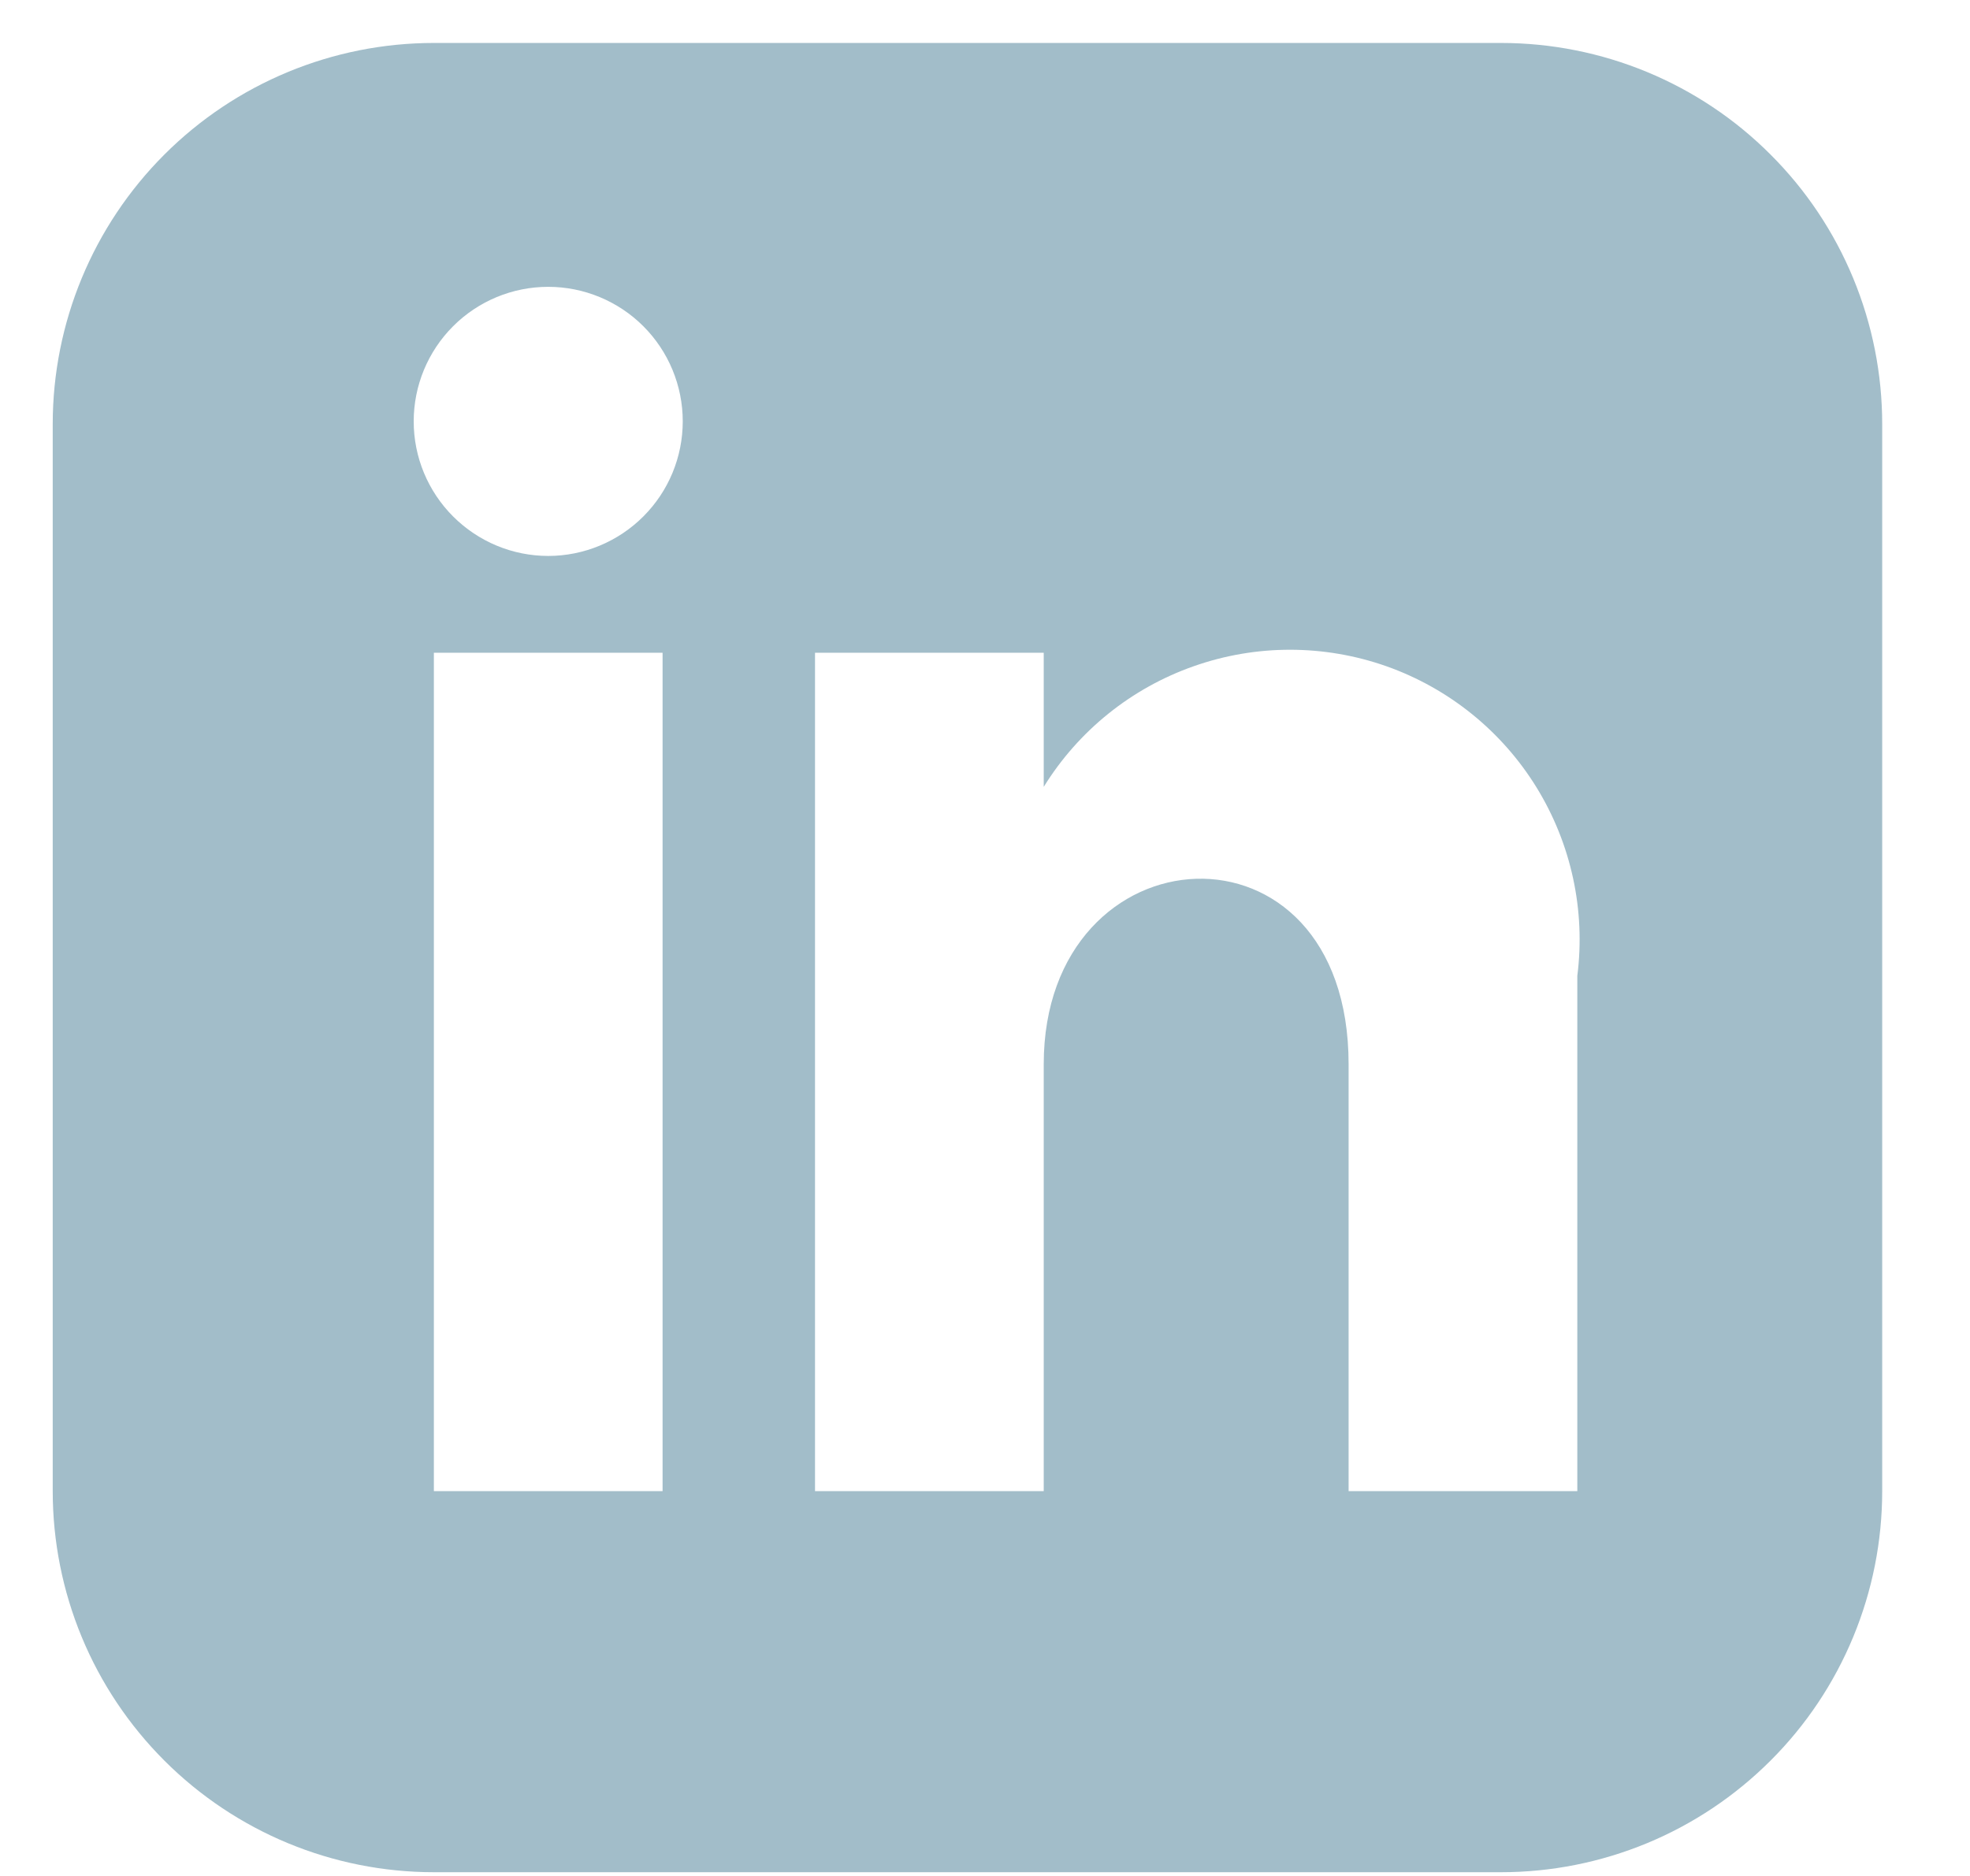 <svg width="21" height="20" viewBox="0 0 21 20" fill="none" xmlns="http://www.w3.org/2000/svg">
<path d="M16.001 0.458H4.625C3.547 0.458 2.514 0.886 1.752 1.648C0.99 2.41 0.562 3.443 0.562 4.521L0.562 15.897C0.562 16.431 0.667 16.959 0.871 17.452C1.075 17.945 1.375 18.393 1.752 18.77C2.514 19.532 3.547 19.96 4.625 19.96H16.001C16.535 19.96 17.063 19.855 17.556 19.651C18.049 19.447 18.497 19.147 18.874 18.77C19.252 18.393 19.551 17.945 19.755 17.452C19.959 16.959 20.064 16.431 20.064 15.897V4.521C20.064 3.987 19.959 3.459 19.755 2.966C19.551 2.473 19.252 2.025 18.874 1.648C18.497 1.27 18.049 0.971 17.556 0.767C17.063 0.563 16.535 0.458 16.001 0.458ZM7.063 15.897H4.625V6.959H7.063V15.897ZM5.844 5.927C5.463 5.927 5.099 5.775 4.83 5.506C4.561 5.237 4.41 4.873 4.41 4.492C4.41 4.112 4.561 3.747 4.83 3.478C5.099 3.209 5.463 3.058 5.844 3.058C6.224 3.058 6.589 3.209 6.858 3.478C7.127 3.747 7.278 4.112 7.278 4.492C7.278 4.873 7.127 5.237 6.858 5.506C6.589 5.775 6.224 5.927 5.844 5.927ZM16.814 15.897H14.376V11.347C14.376 8.608 11.126 8.811 11.126 11.347V15.897H8.688V6.959H11.126V8.389C11.497 7.789 12.062 7.335 12.727 7.102C13.392 6.868 14.117 6.869 14.782 7.104C15.446 7.34 16.01 7.795 16.38 8.396C16.749 8.996 16.903 9.705 16.814 10.404V15.897Z" fill="#A2BDC9"/>
</svg>
